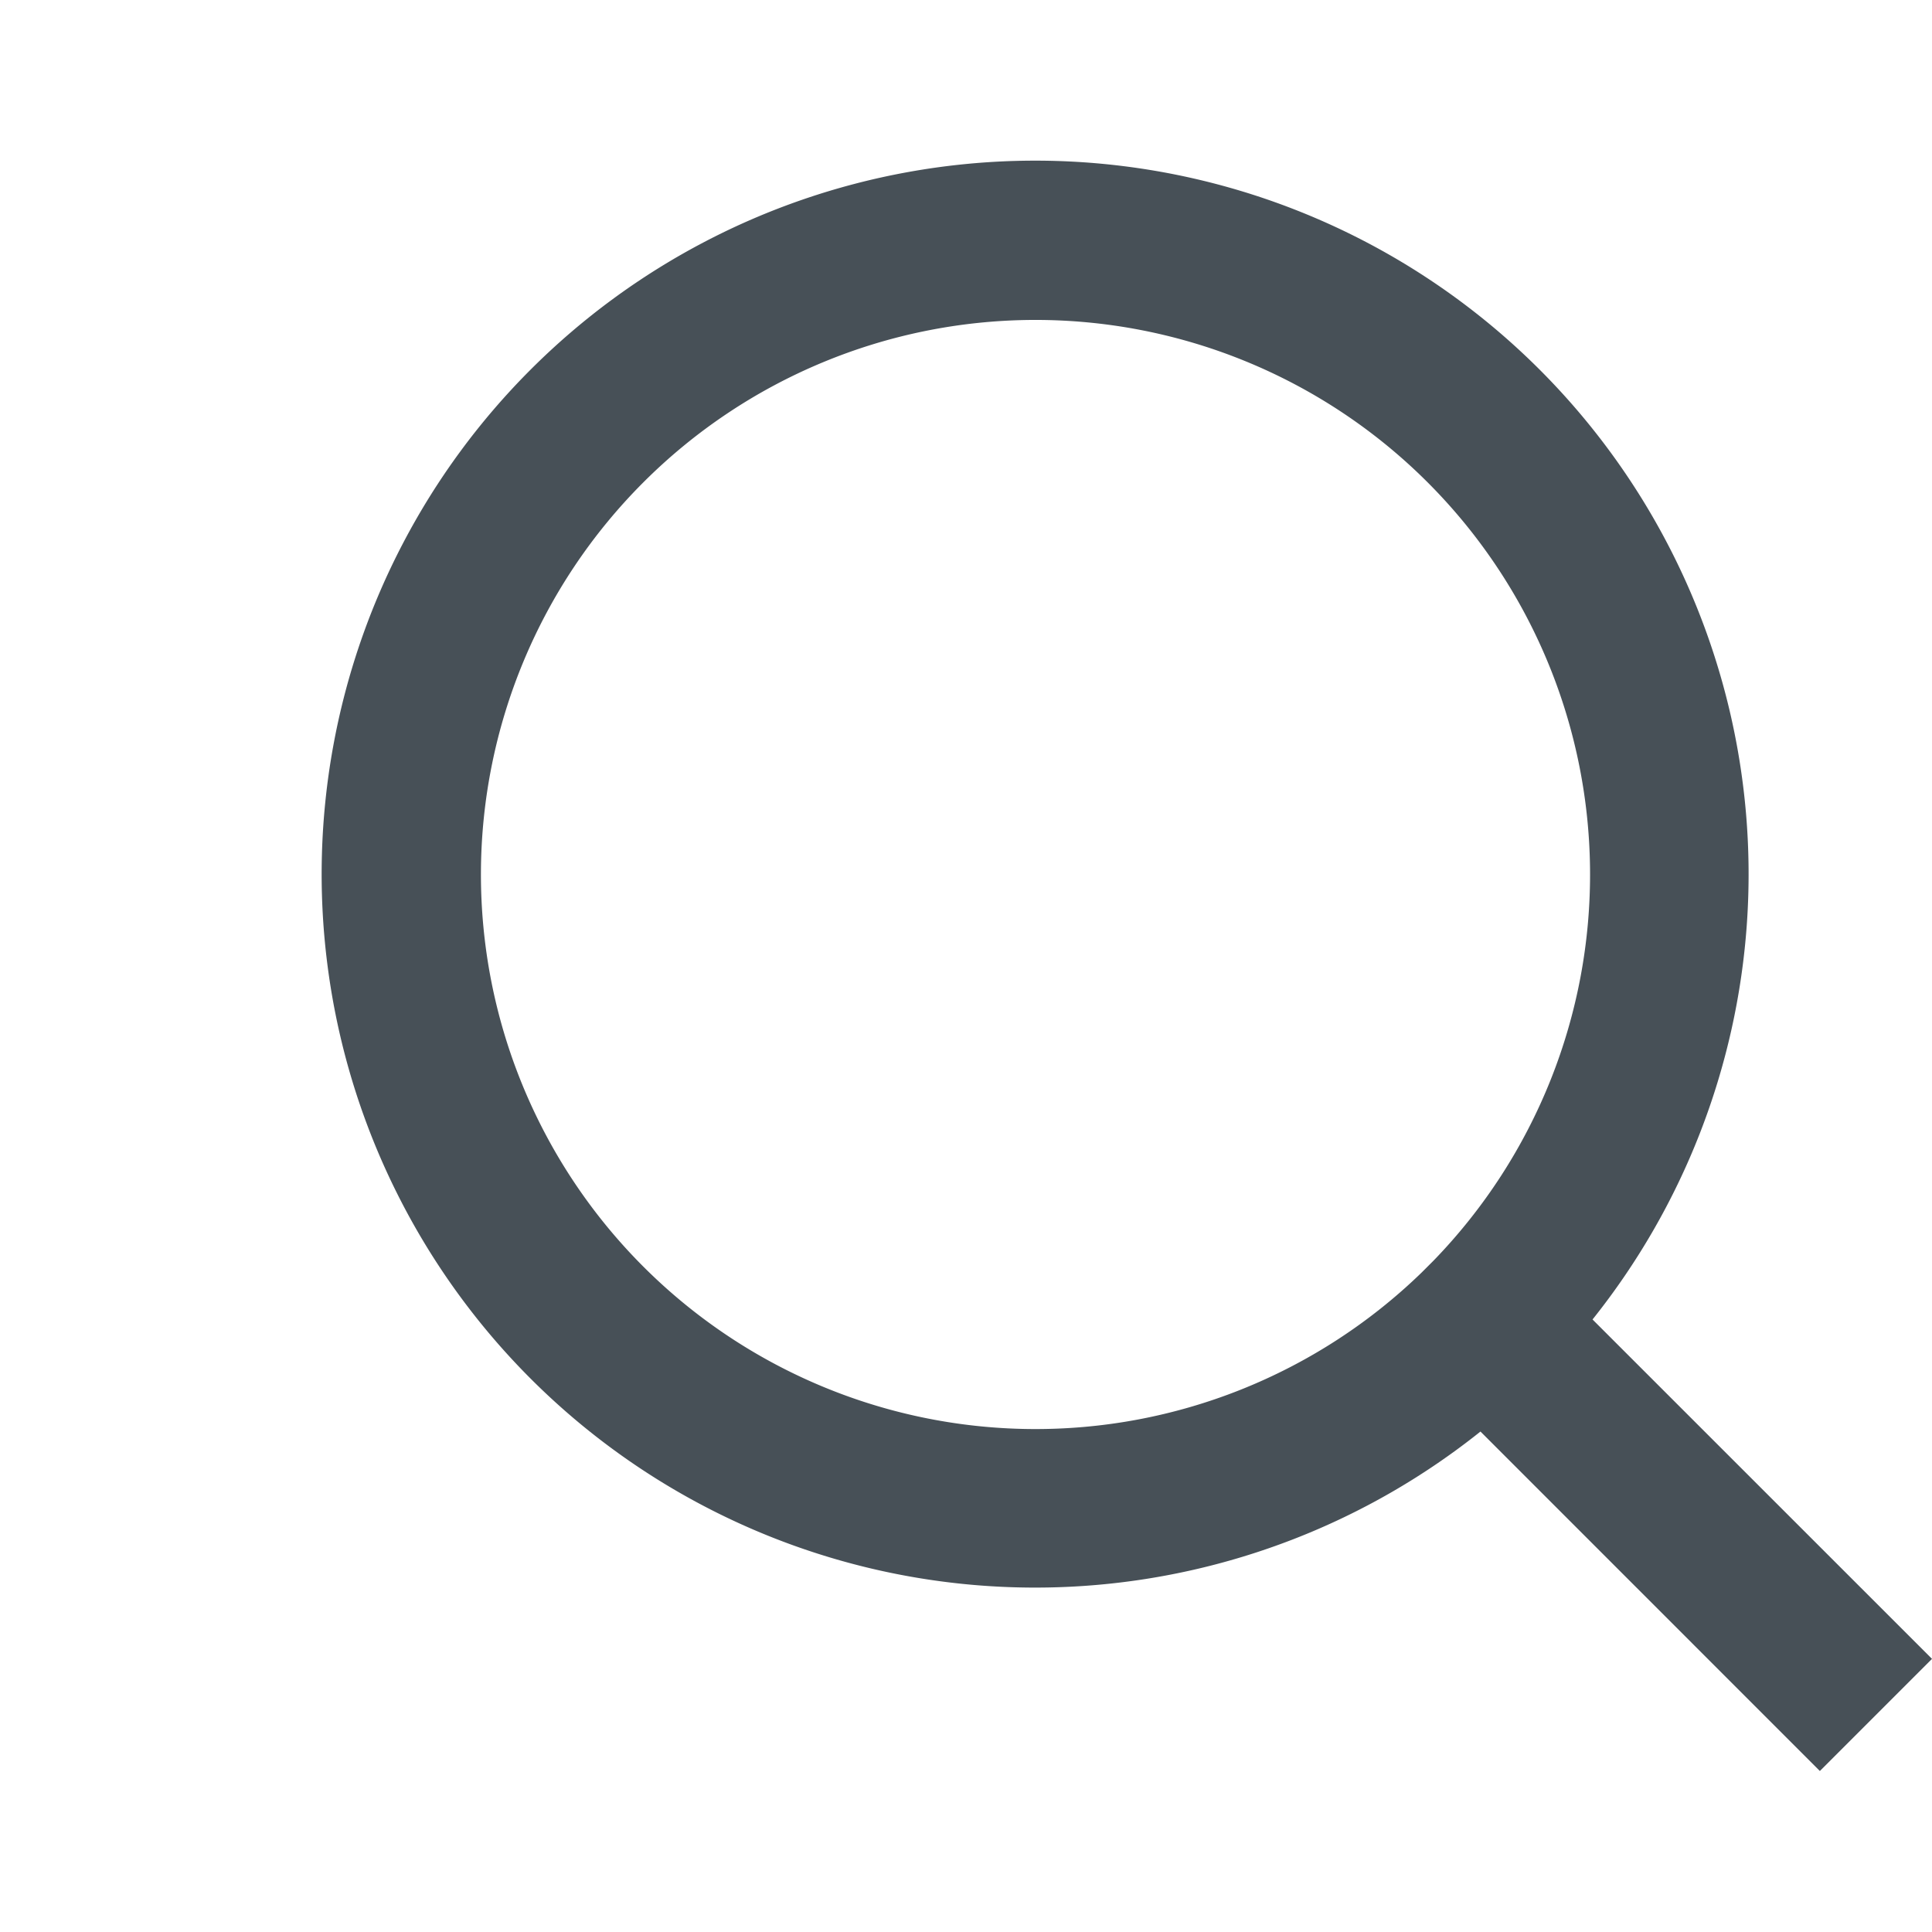 <svg xmlns="http://www.w3.org/2000/svg" width="24" height="24" viewBox="0 0 24 24">
  <g id="icon-search" transform="translate(-1206 -76)">
    <path id="Path_4320" data-name="Path 4320" d="M0,0H24V24H0Z" transform="translate(1206 76)" fill="none"/>
    <path id="Path_4321" data-name="Path 4321" d="M17.783,16.391,22,20.607,20.607,22l-4.216-4.217a8.863,8.863,0,1,1,1.392-1.392Zm-1.975-.731a6.889,6.889,0,1,0-.148.148l.148-.148Z" transform="translate(1208 76)" fill="#475057"/>
  </g>
</svg>
